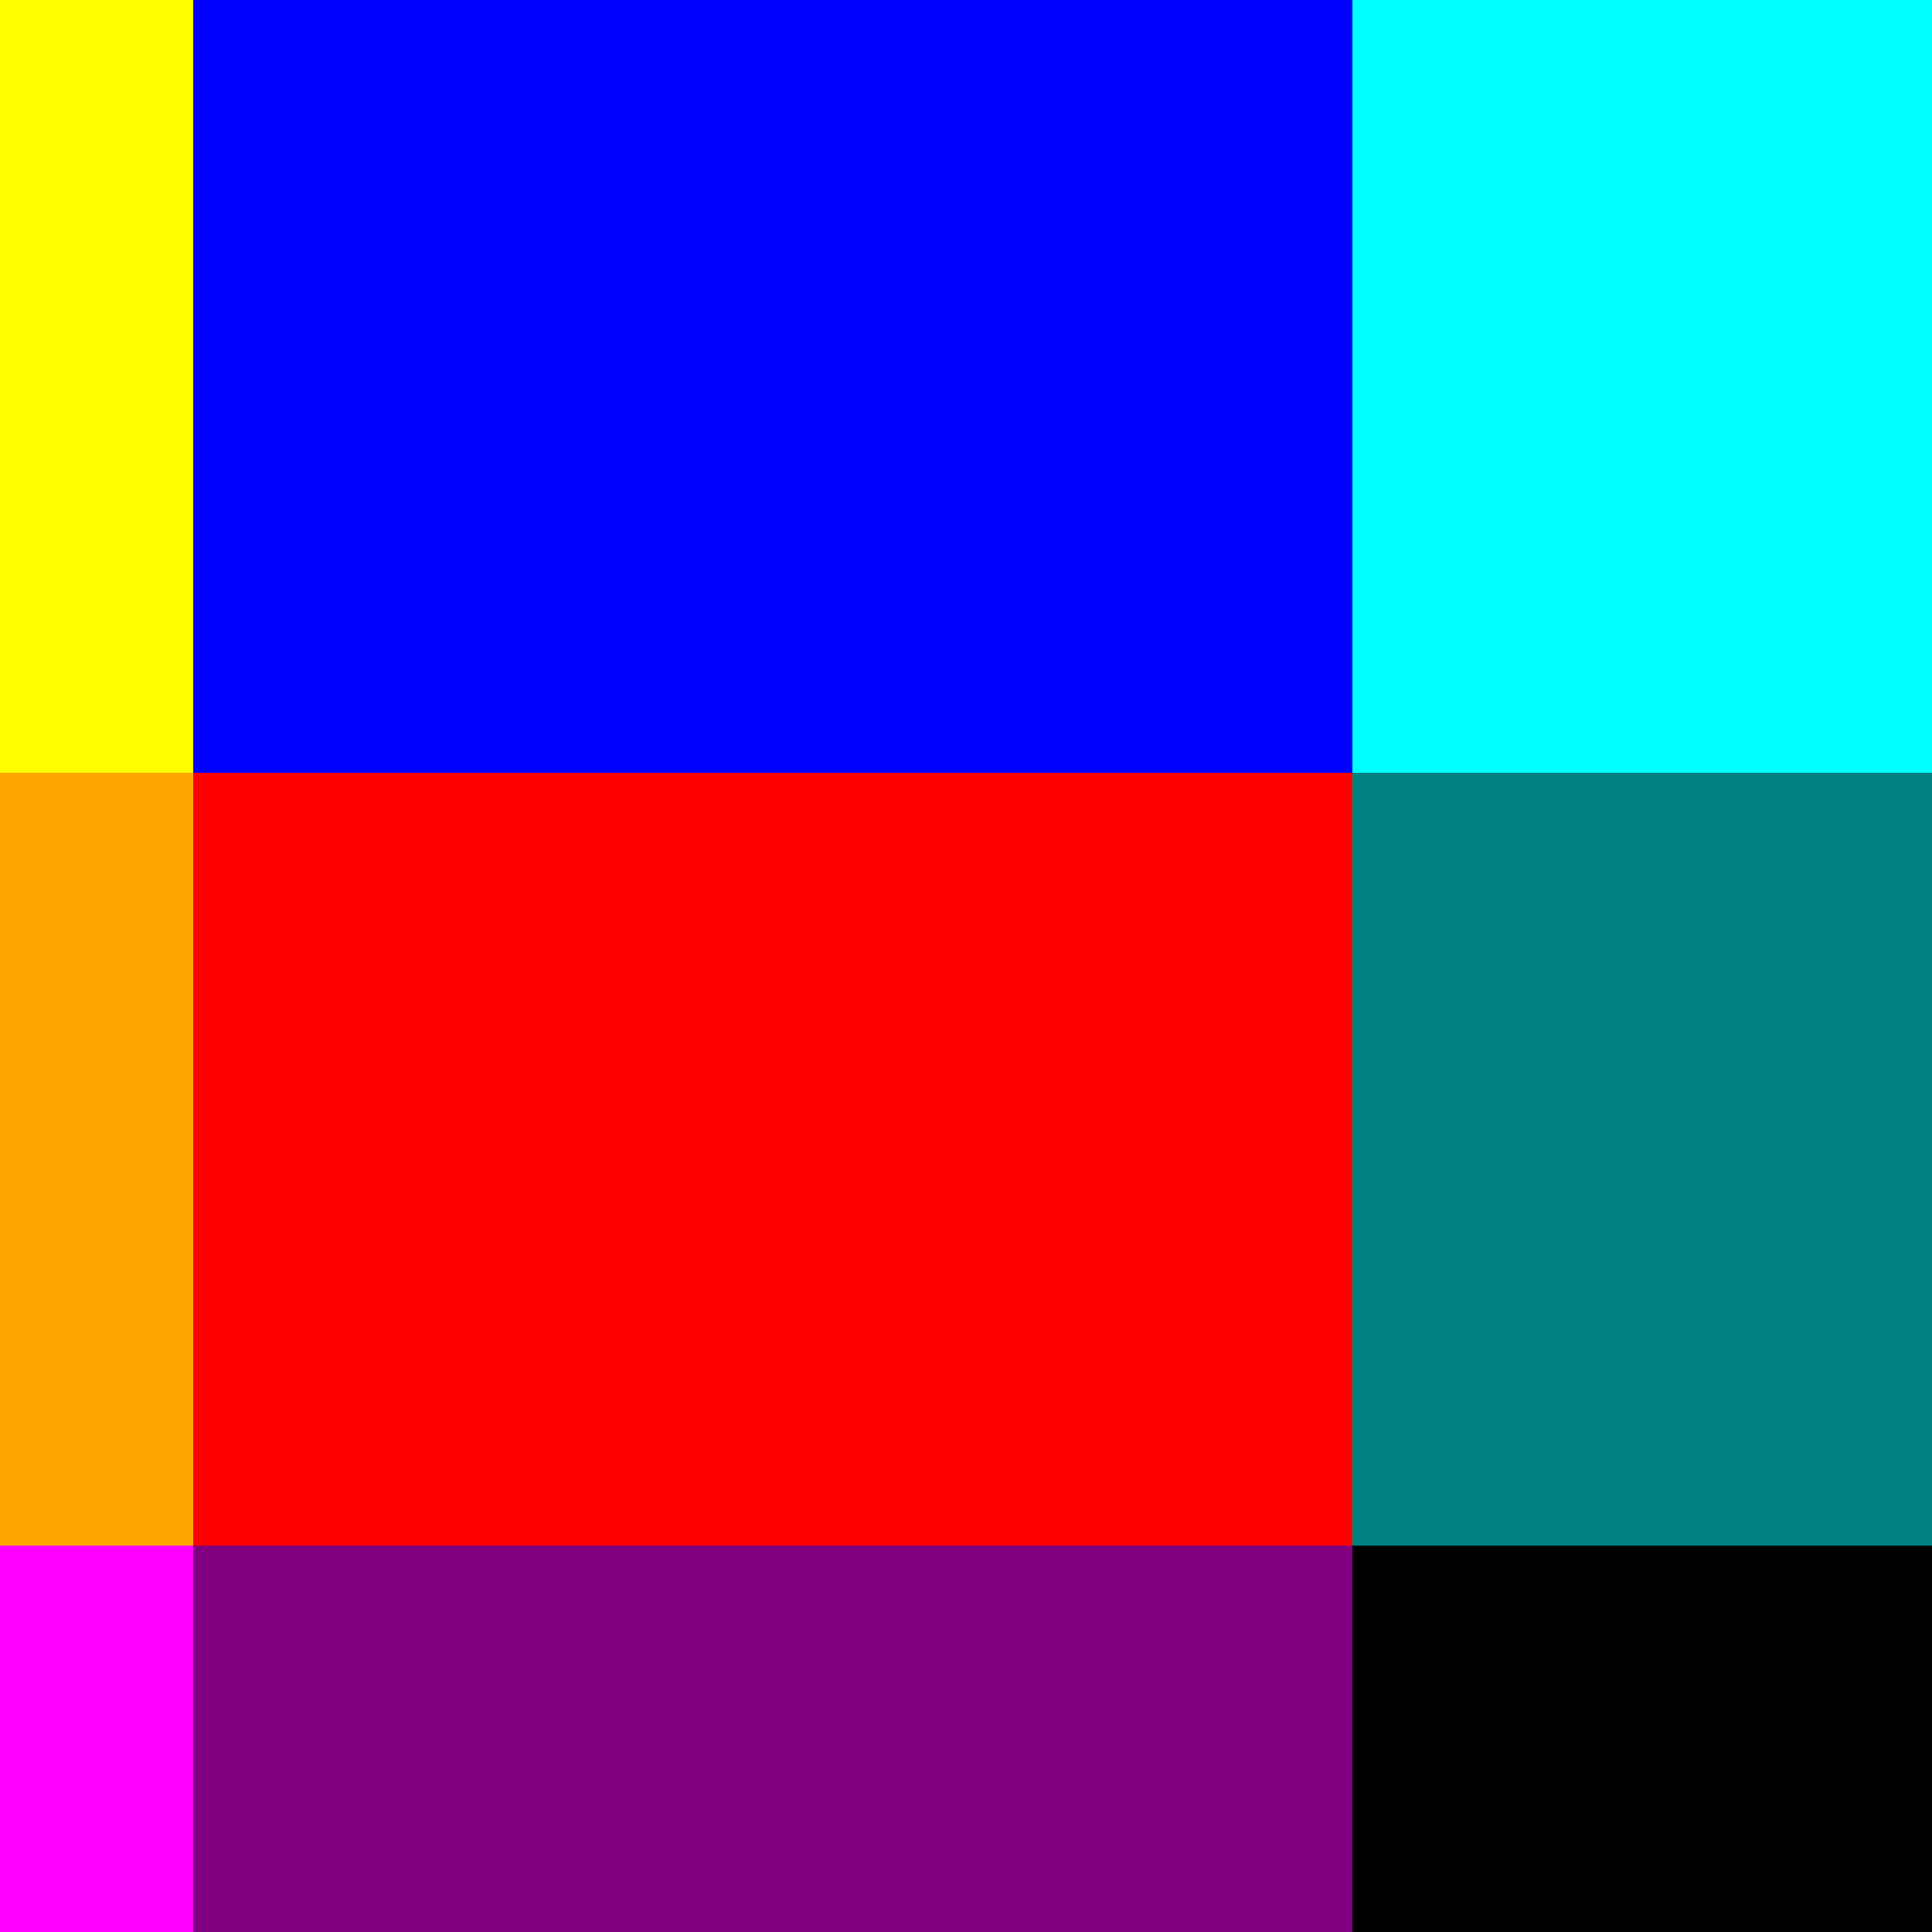 
<svg viewBox="0 0 100 100" xmlns="http://www.w3.org/2000/svg">

  <rect x="0" y="0" width="100" height="100" fill="#333333" stroke="none"/>

  <!--

  Author: Gérard Talbot

  Created: August 9th 2023

  Last modified: October 5th 2023

  -->

    <rect x="0" y="0" width="10" height="40" fill="yellow" />

    <rect x="10" y="0" width="60" height="40" fill="blue" />

    <rect x="70" y="0" width="30" height="40" fill="aqua" />

    <rect x="0" y="40" width="10" height="40" fill="orange" />

    <rect x="10" y="40" width="60" height="40" fill="red" />

    <rect x="70" y="40" width="30" height="40" fill="teal" />

    <rect x="0" y="80" width="10" height="20" fill="fuchsia" />

    <rect x="10" y="80" width="60" height="20" fill="purple" />

    <rect x="70" y="80" width="30" height="20" fill="black" />

</svg>
